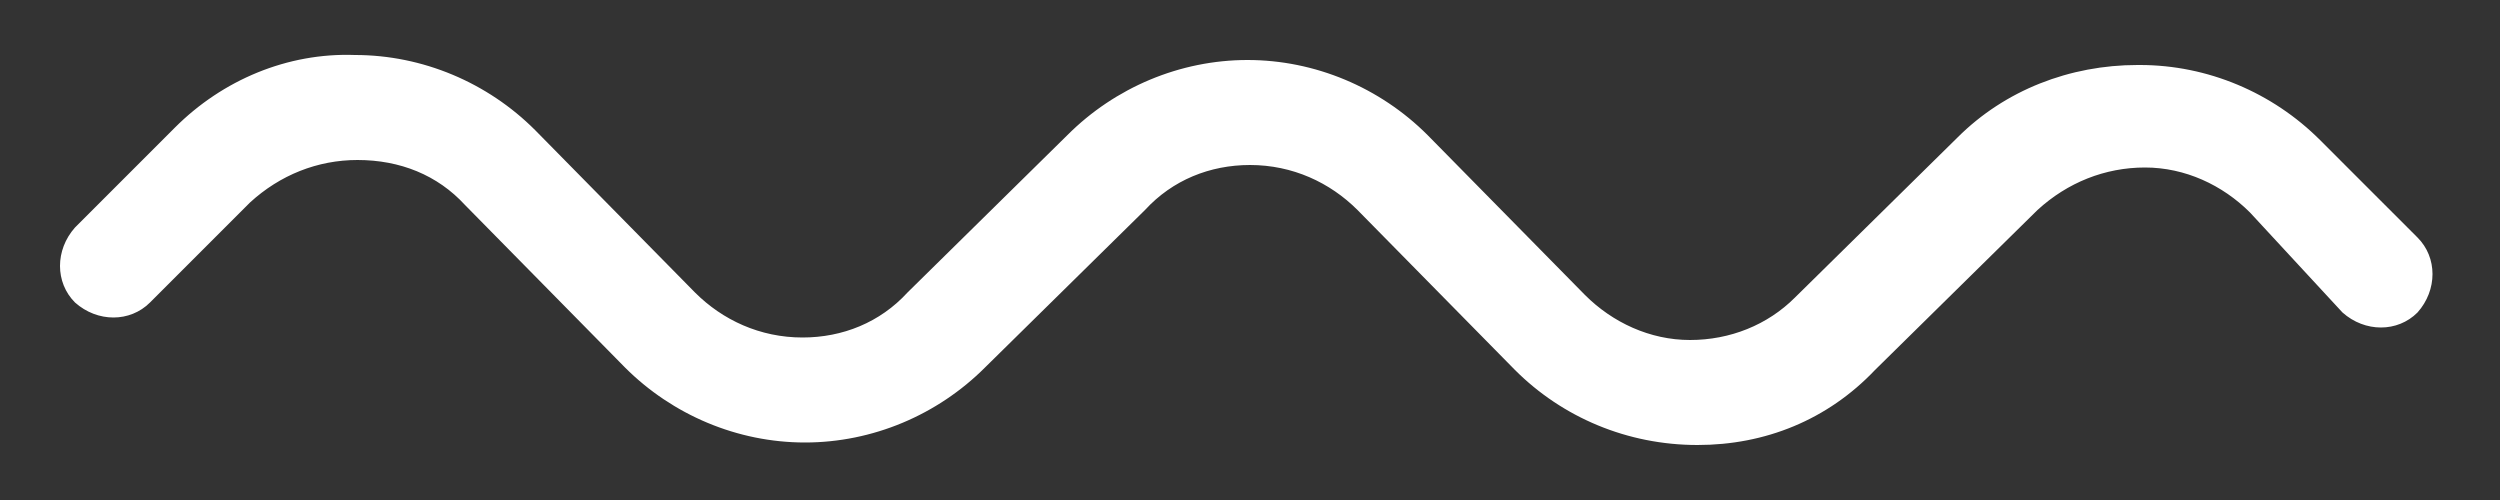 <?xml version="1.0" encoding="utf-8"?>
<!-- Generator: Adobe Illustrator 21.0.0, SVG Export Plug-In . SVG Version: 6.00 Build 0)  -->
<svg version="1.1" id="Layer_1" xmlns="http://www.w3.org/2000/svg" xmlns:xlink="http://www.w3.org/1999/xlink" x="0px" y="0px"
	 viewBox="0 0 100 20" style="enable-background:new 0 0 100 20;" xml:space="preserve">
<rect x="0" y="0" width="100" height="20" fill="#333333" stroke="none"/>
<style type="text/css">
	.st0{fill:#FFFFFF;}
</style>
<g>
	<path class="st0" d="M67.9,17.8C67.9,17.8,67.9,17.8,67.9,17.8c-2.8,0-5.4-1.1-7.3-3l-6.3-6.4c-1.1-1.1-2.6-1.8-4.3-1.8
		c0,0,0,0,0,0c-1.6,0-3.1,0.6-4.2,1.8l-6.4,6.3c-1.9,1.9-4.5,3-7.2,3c0,0,0,0,0,0c-2.7,0-5.3-1.1-7.2-3l-6.4-6.5
		C17.5,7,16,6.4,14.3,6.4c-1.6,0-3.1,0.6-4.3,1.7l-4,4c-0.8,0.8-2.1,0.8-3,0c-0.8-0.8-0.8-2.1,0-3l4-4c1.9-1.9,4.5-3,7.2-2.9
		c2.7,0,5.3,1.1,7.2,3l6.4,6.5c1.1,1.1,2.6,1.8,4.3,1.8c0,0,0,0,0,0c1.6,0,3.1-0.6,4.2-1.8l6.4-6.3c1.9-1.9,4.5-3,7.2-3
		c2.7,0,5.3,1.1,7.2,3l6.3,6.4c1.1,1.1,2.6,1.8,4.2,1.8c0,0,0,0,0,0c1.6,0,3.1-0.6,4.2-1.7l6.5-6.4c1.9-1.9,4.5-2.9,7.2-2.9
		c0,0,0,0,0.1,0c2.7,0,5.3,1.1,7.2,3l3.9,3.9c0.8,0.8,0.8,2.1,0,3c-0.8,0.8-2.1,0.8-3,0L90,8.5c-1.1-1.1-2.6-1.8-4.2-1.8
		c-1.6,0-3.1,0.6-4.3,1.7l-6.5,6.4C73.1,16.8,70.6,17.8,67.9,17.8z"/>
</g>
</svg>
